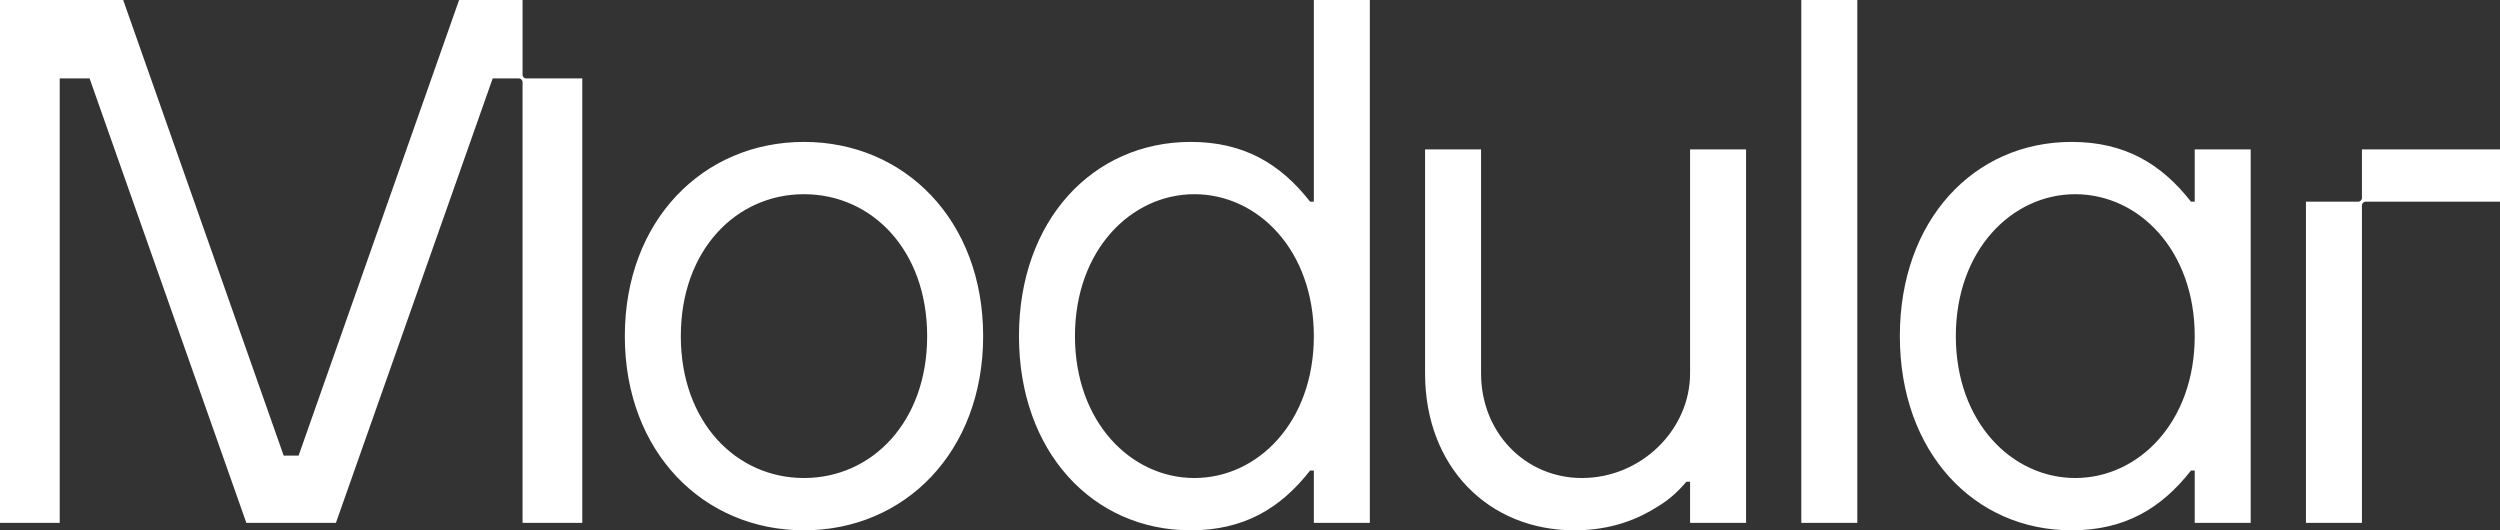 <svg width="132" height="28" viewBox="0 0 132 28" fill="none" xmlns="http://www.w3.org/2000/svg">
<rect x="0" y="0" width="132" height="28" fill="#333333" stroke="none"/>
<path d="M42.45 7.493C37.129 7.493 32.991 11.634 32.991 17.747C32.991 23.859 37.129 28 42.45 28C47.771 28 51.91 23.859 51.91 17.747C51.91 11.634 47.771 7.493 42.45 7.493V7.493ZM42.45 25.239C38.864 25.239 35.947 22.282 35.947 17.747C35.947 13.211 38.864 10.254 42.45 10.254C46.037 10.254 48.954 13.211 48.954 17.747C48.954 22.282 46.037 25.239 42.45 25.239ZM69.371 10.648H69.174C67.597 8.637 65.666 7.493 62.867 7.493C57.704 7.493 53.802 11.634 53.802 17.747C53.802 23.859 57.704 28 62.867 28C65.666 28 67.597 26.856 69.174 24.845H69.371V27.606H72.327V0H69.371V10.648ZM63.065 25.239C59.714 25.239 56.758 22.282 56.758 17.747C56.758 13.211 59.714 10.254 63.065 10.254C66.415 10.254 69.371 13.211 69.371 17.747C69.371 22.282 66.415 25.239 63.065 25.239ZM89.236 7.887H92.192V27.606H89.236V25.437H89.039C88.606 25.949 88.133 26.383 87.541 26.738C86.556 27.369 85.137 28 83.127 28C78.594 28 75.244 24.648 75.244 19.718V7.887H78.2V19.718C78.2 22.873 80.565 25.239 83.521 25.239C86.674 25.239 89.236 22.676 89.236 19.718V7.887ZM95.109 0H98.065V27.606H95.109V0ZM115.881 10.648H115.684C114.107 8.637 112.176 7.493 109.378 7.493C104.214 7.493 100.312 11.634 100.312 17.747C100.312 23.859 104.214 28 109.378 28C112.176 28 114.107 26.856 115.684 24.845H115.881V27.606H118.837V7.887H115.881V10.648ZM109.575 25.239C106.224 25.239 103.268 22.282 103.268 17.747C103.268 13.211 106.224 10.254 109.575 10.254C112.925 10.254 115.881 13.211 115.881 17.747C115.881 22.282 112.925 25.239 109.575 25.239ZM132 7.887V10.648H124.907C124.799 10.648 124.71 10.737 124.71 10.845V27.606H121.754V10.648H124.513C124.621 10.648 124.71 10.559 124.71 10.451V7.887H132ZM27.788 4.141H30.744V27.606H27.591V4.338C27.591 4.23 27.502 4.141 27.394 4.141H26.014L17.737 27.606H13.007L4.73 4.141H3.153V27.606H0V0H6.504L14.978 24.056H15.766L24.24 0H27.591V3.944C27.591 4.052 27.679 4.141 27.788 4.141Z" fill="white"/>
</svg>
